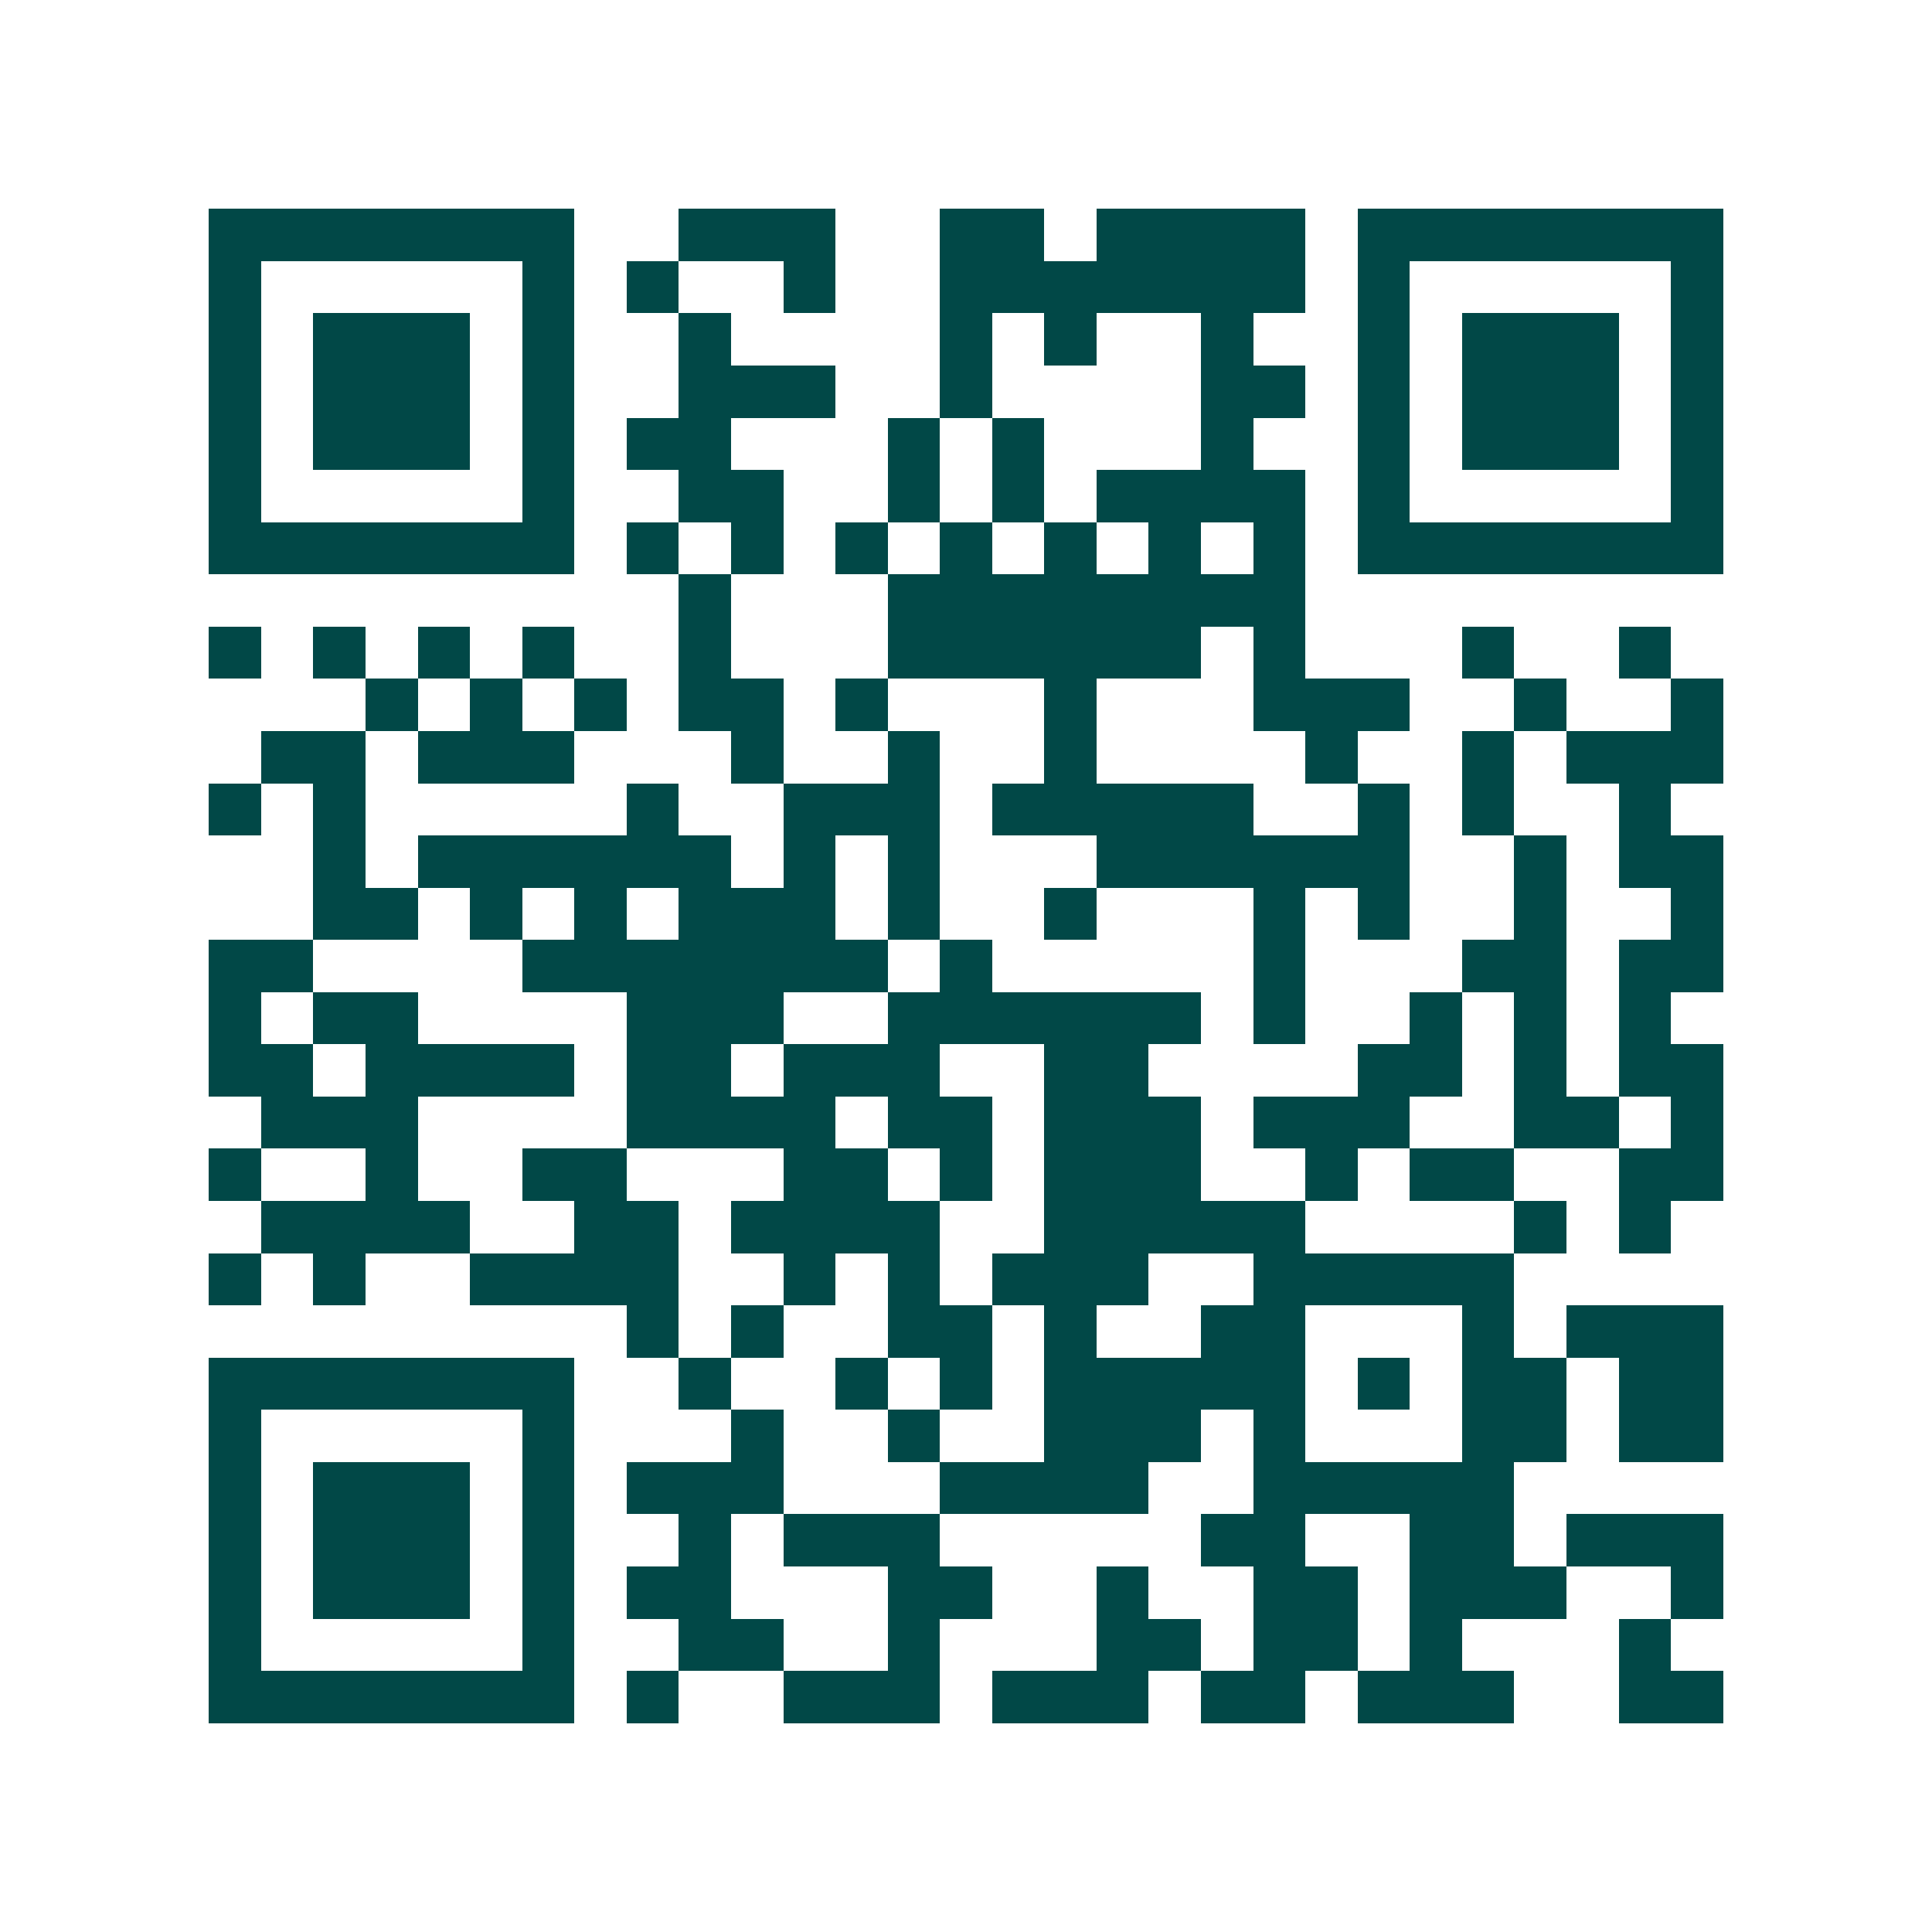 <svg xmlns="http://www.w3.org/2000/svg" width="200" height="200" viewBox="0 0 37 37" shape-rendering="crispEdges"><path fill="#ffffff" d="M0 0h37v37H0z"/><path stroke="#014847" d="M4 4.5h7m2 0h3m2 0h2m1 0h4m1 0h7M4 5.5h1m5 0h1m1 0h1m2 0h1m2 0h7m1 0h1m5 0h1M4 6.5h1m1 0h3m1 0h1m2 0h1m4 0h1m1 0h1m2 0h1m2 0h1m1 0h3m1 0h1M4 7.5h1m1 0h3m1 0h1m2 0h3m2 0h1m4 0h2m1 0h1m1 0h3m1 0h1M4 8.5h1m1 0h3m1 0h1m1 0h2m3 0h1m1 0h1m3 0h1m2 0h1m1 0h3m1 0h1M4 9.5h1m5 0h1m2 0h2m2 0h1m1 0h1m1 0h4m1 0h1m5 0h1M4 10.5h7m1 0h1m1 0h1m1 0h1m1 0h1m1 0h1m1 0h1m1 0h1m1 0h7M13 11.5h1m3 0h8M4 12.5h1m1 0h1m1 0h1m1 0h1m2 0h1m3 0h6m1 0h1m3 0h1m2 0h1M7 13.5h1m1 0h1m1 0h1m1 0h2m1 0h1m3 0h1m3 0h3m2 0h1m2 0h1M5 14.5h2m1 0h3m3 0h1m2 0h1m2 0h1m4 0h1m2 0h1m1 0h3M4 15.5h1m1 0h1m5 0h1m2 0h3m1 0h5m2 0h1m1 0h1m2 0h1M6 16.5h1m1 0h6m1 0h1m1 0h1m3 0h6m2 0h1m1 0h2M6 17.5h2m1 0h1m1 0h1m1 0h3m1 0h1m2 0h1m3 0h1m1 0h1m2 0h1m2 0h1M4 18.5h2m4 0h7m1 0h1m5 0h1m3 0h2m1 0h2M4 19.5h1m1 0h2m4 0h3m2 0h6m1 0h1m2 0h1m1 0h1m1 0h1M4 20.5h2m1 0h4m1 0h2m1 0h3m2 0h2m4 0h2m1 0h1m1 0h2M5 21.5h3m4 0h4m1 0h2m1 0h3m1 0h3m2 0h2m1 0h1M4 22.5h1m2 0h1m2 0h2m3 0h2m1 0h1m1 0h3m2 0h1m1 0h2m2 0h2M5 23.5h4m2 0h2m1 0h4m2 0h5m4 0h1m1 0h1M4 24.5h1m1 0h1m2 0h4m2 0h1m1 0h1m1 0h3m2 0h5M12 25.5h1m1 0h1m2 0h2m1 0h1m2 0h2m3 0h1m1 0h3M4 26.5h7m2 0h1m2 0h1m1 0h1m1 0h5m1 0h1m1 0h2m1 0h2M4 27.5h1m5 0h1m3 0h1m2 0h1m2 0h3m1 0h1m3 0h2m1 0h2M4 28.5h1m1 0h3m1 0h1m1 0h3m3 0h4m2 0h5M4 29.5h1m1 0h3m1 0h1m2 0h1m1 0h3m5 0h2m2 0h2m1 0h3M4 30.5h1m1 0h3m1 0h1m1 0h2m3 0h2m2 0h1m2 0h2m1 0h3m2 0h1M4 31.5h1m5 0h1m2 0h2m2 0h1m3 0h2m1 0h2m1 0h1m3 0h1M4 32.5h7m1 0h1m2 0h3m1 0h3m1 0h2m1 0h3m2 0h2"/></svg>
